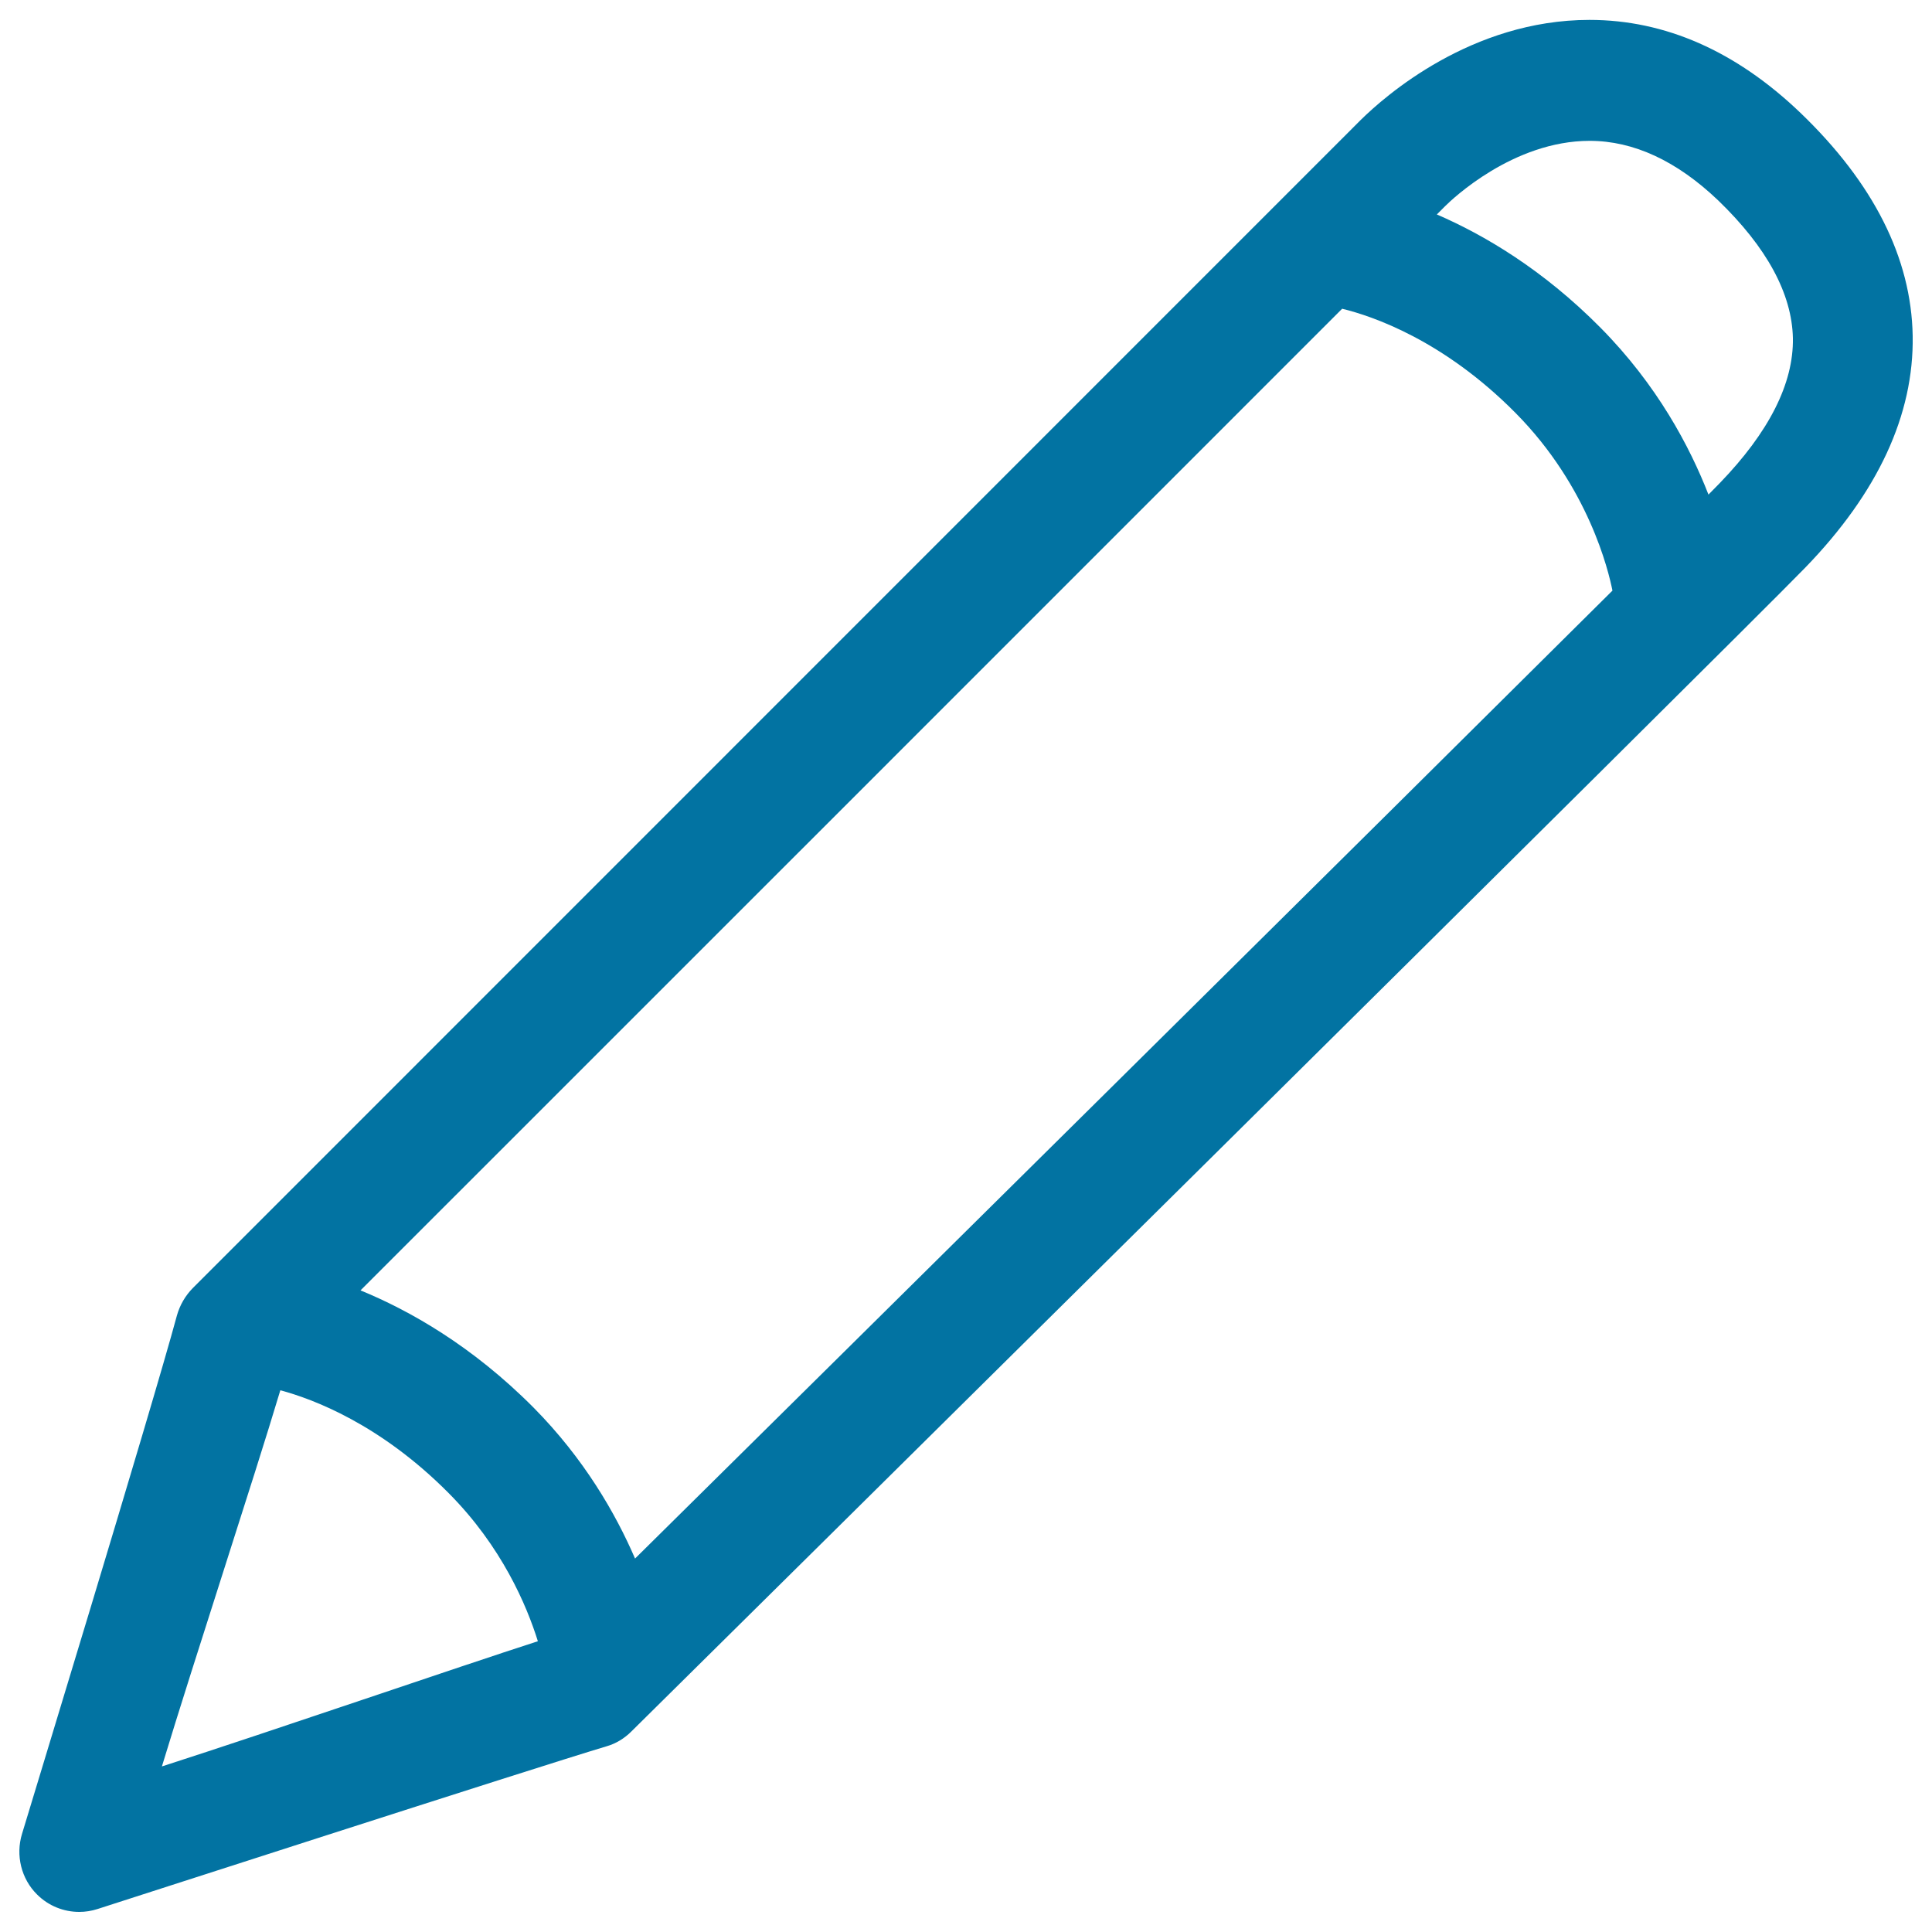 <svg xmlns="http://www.w3.org/2000/svg" viewBox="0 0 1000 1000" style="fill:#0273a2">
<title>Quicknew SVG icon</title>
<path d="M990,173.8c-0.7-40.3-20.3-79.1-58.1-115.4c-33.3-31.9-70-48.1-109.2-48.1c-61.3,0-106,39.6-118.3,51.7C687.2,79.2,99.7,666.8,99.7,666.8c-3.8,3.9-6.6,8.7-8.1,14C78.4,729.7,12,947,11.4,949.2c-3.4,11.1-0.4,23.3,7.8,31.4c5.9,5.9,13.8,9,21.8,9c3.2,0,6.4-0.5,9.5-1.5c2.3-0.7,226.5-73.2,263.4-84.2c4.9-1.4,9.3-4.1,12.9-7.7c23.3-23,571.2-564.9,607.6-602.4C972,255,990.7,214.7,990,173.8z M694.7,159.8c15.6,3.8,52.4,16.2,89.8,54c37.8,38.2,48.1,81.8,50.1,91.9C714.3,425.3,437.8,698.9,328.7,806.7c-10.1-23.4-26.4-51.7-52.5-78.1c-32-32.2-64.5-50.4-89.6-60.7C294.7,559.9,576.4,278.1,694.7,159.8z M145.1,719.6c16.8,4.5,51.7,17.5,87.2,53.3c27.4,27.6,40.3,58,46.1,76.6c-42.5,13.7-135.6,45.8-194.6,64.8C101.3,856.7,130.9,767,145.1,719.6z M890.1,250.1c-1.3,1.3-3.2,3.3-5.8,5.9c-9.7-24.9-26.6-56.8-55.9-86.4c-29.9-30.2-60.4-48.1-84.7-58.6c2.2-2.2,3.6-3.6,4.3-4.3c3.5-3.5,35.2-33.8,74.8-33.8c22.8,0,45.1,10.4,66.5,30.8C914.5,128,927.5,152,928,175C928.4,198.5,915.6,223.7,890.1,250.1z"/>
</svg>